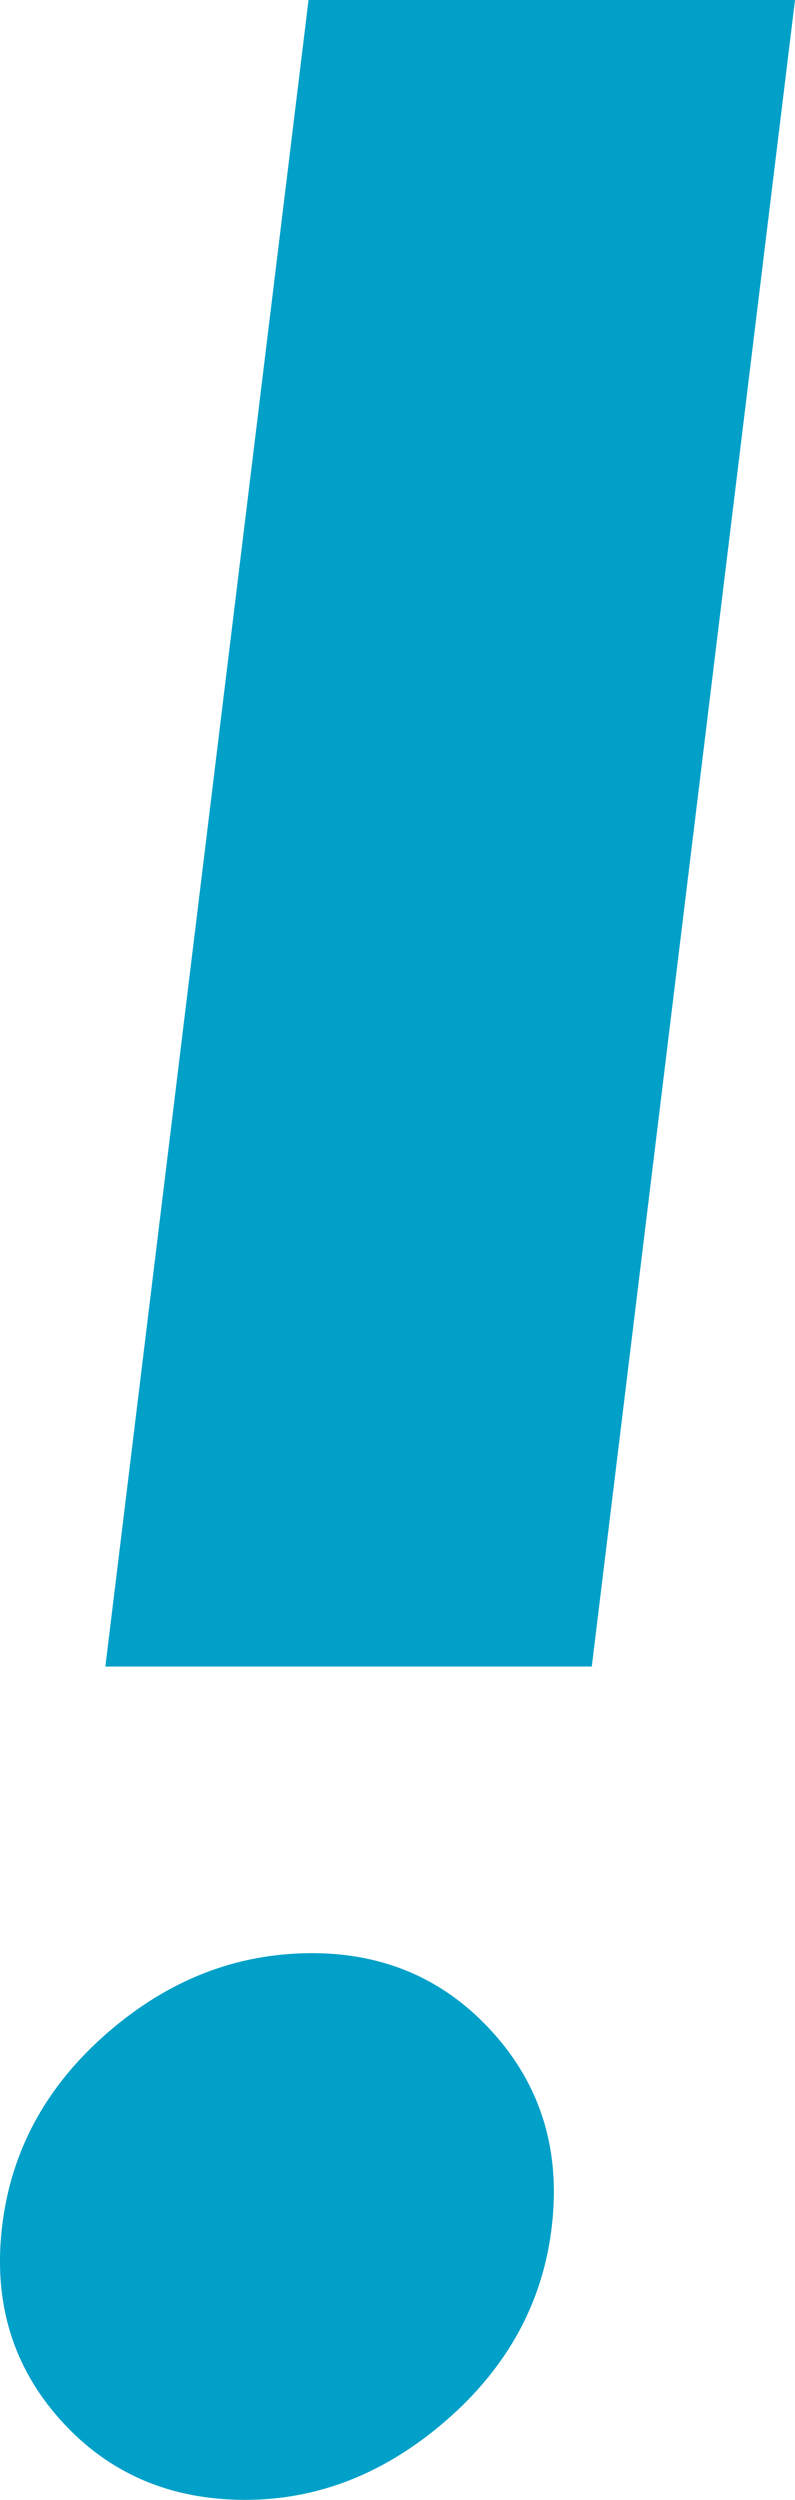 <svg xmlns="http://www.w3.org/2000/svg" width="270.439" height="850" viewBox="0 0 270.439 850"><defs><style>.a{fill:#00a0c8;}</style></defs><path class="a" d="M1006.437,1455.439,937.309,2022.09H771.841l69.114-566.651h165.483M842.1,2119.548q37.414,0,61.767,27.21,24.375,27.211,19.833,65.758-4.513,38.481-35.691,65.712-31.178,27.188-68.569,27.21-38.526,0-62.9-27.21t-19.833-65.712q4.536-38.592,35.691-65.758Q803.6,2119.571,842.1,2119.548Z" transform="translate(-735.998 -1455.439)"/></svg>